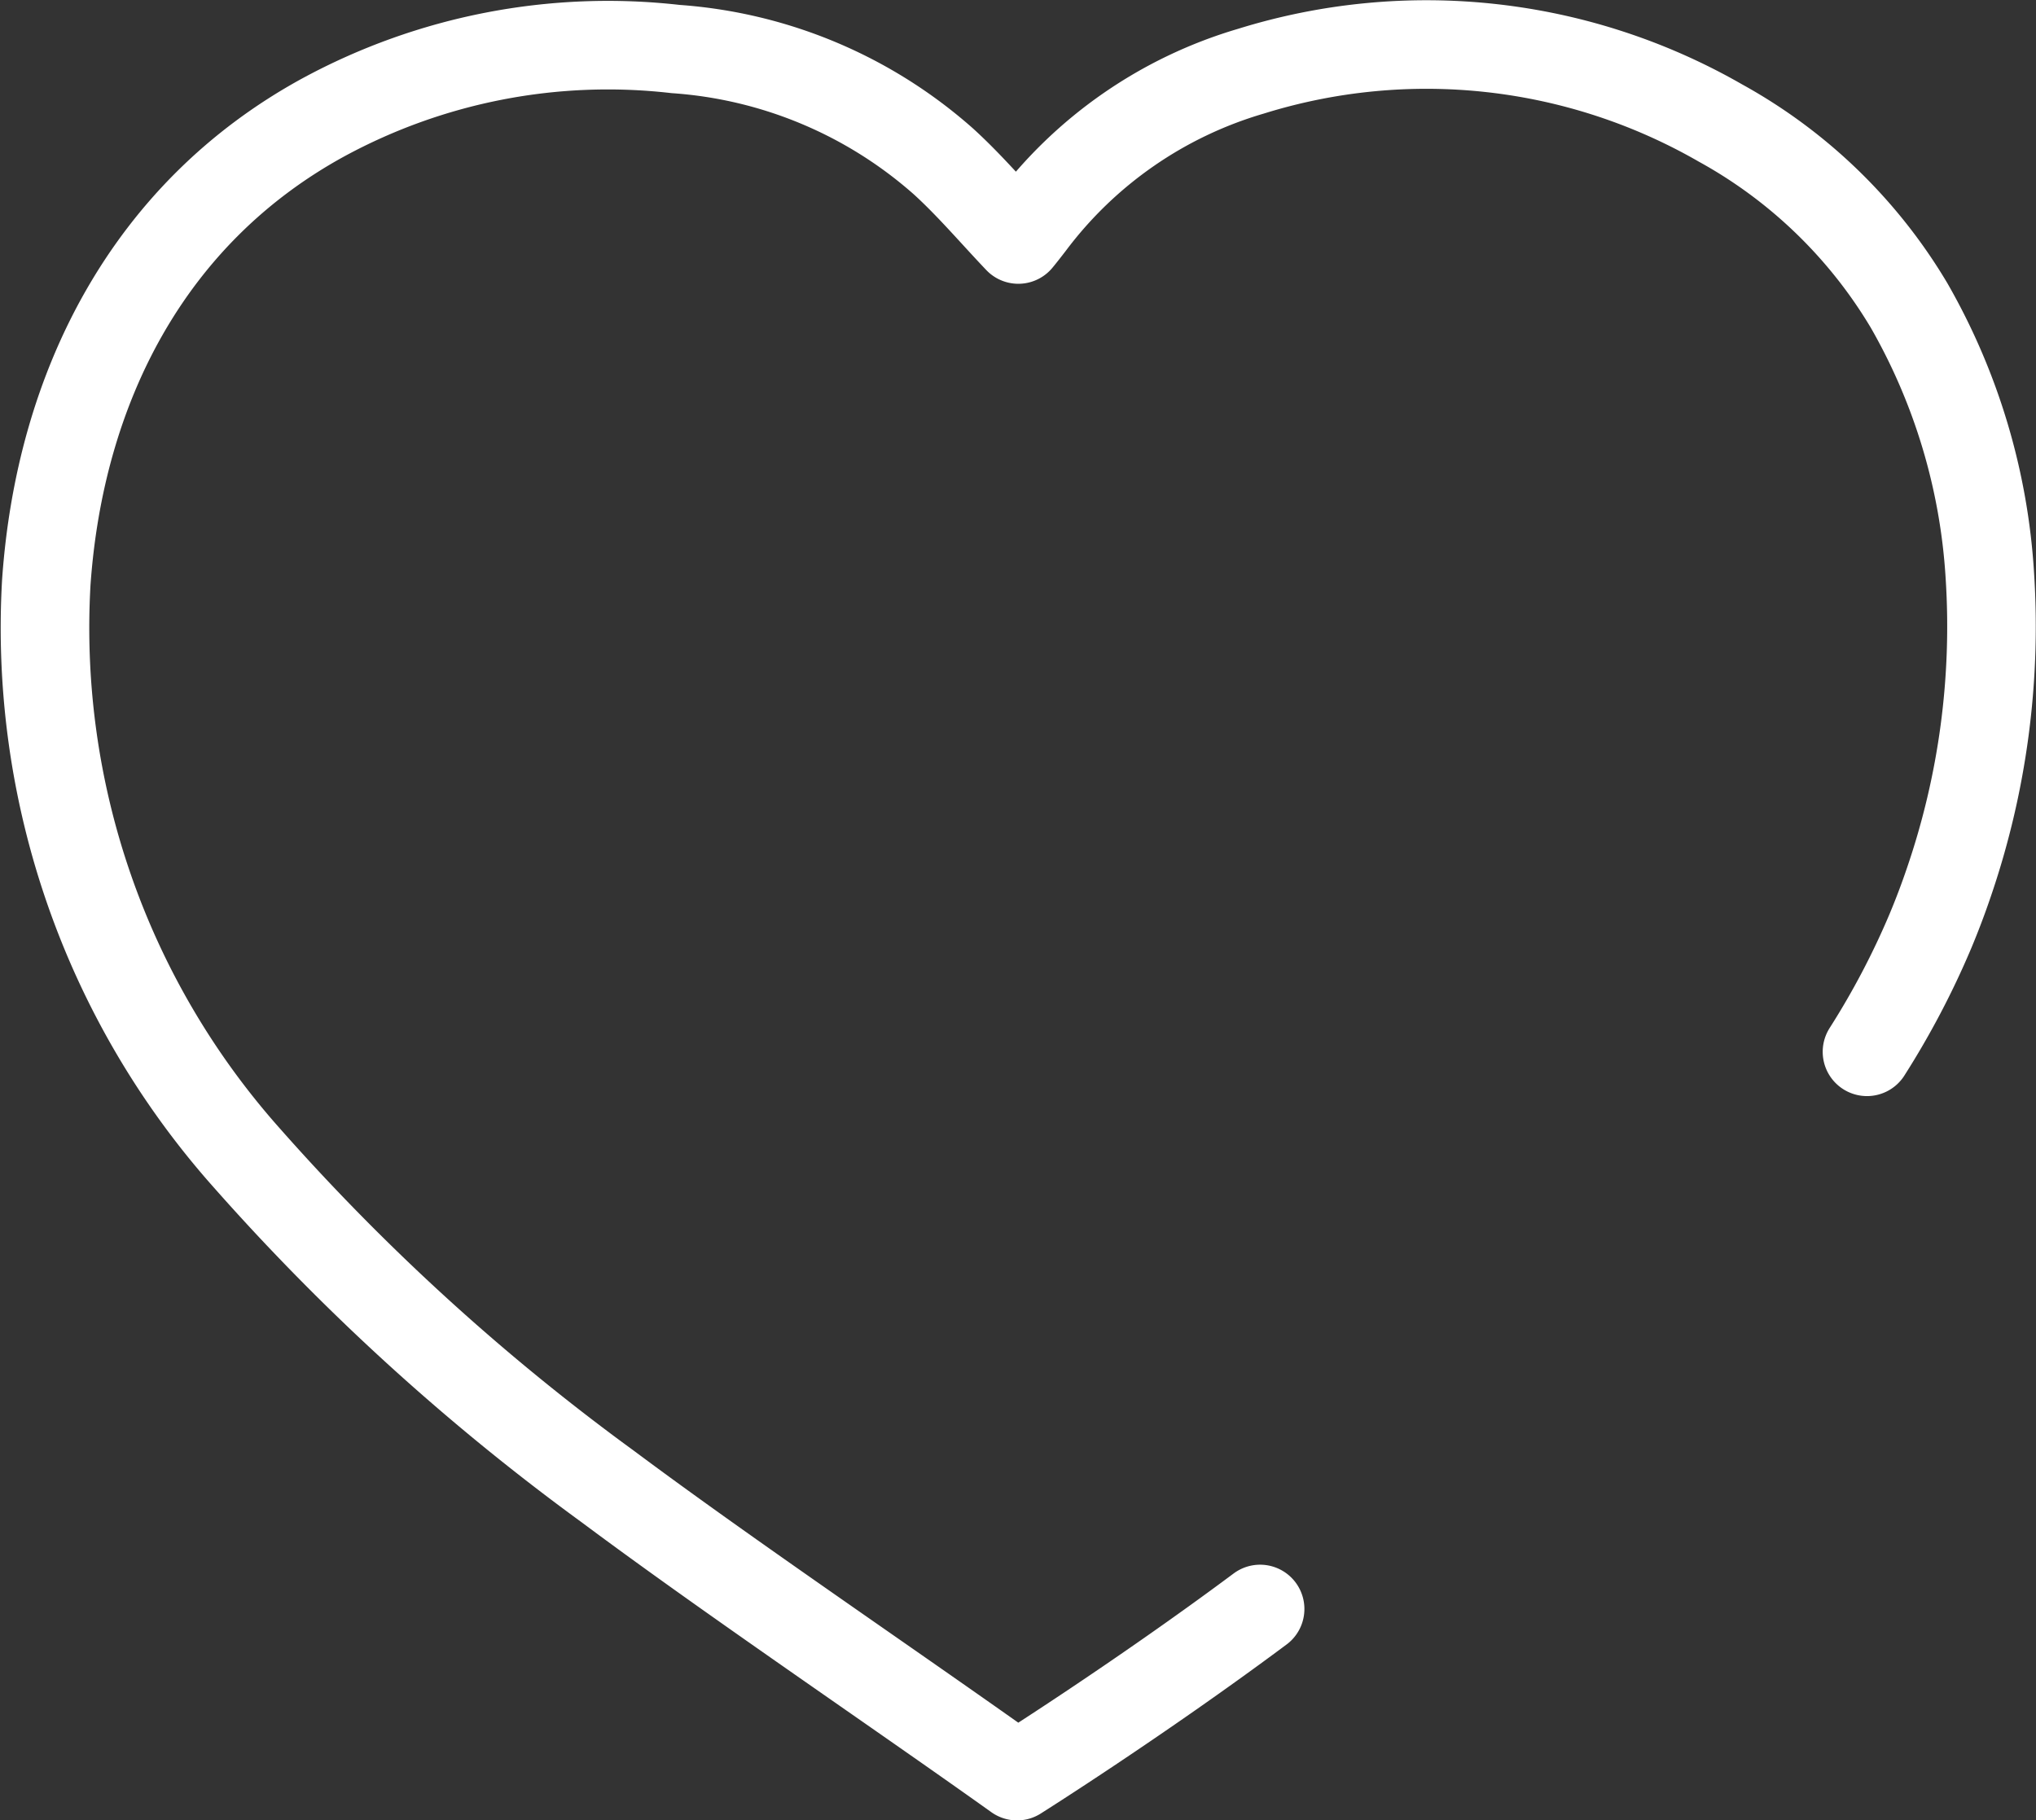 <svg xmlns="http://www.w3.org/2000/svg" width="45.971" height="41.106" viewBox="0 0 45.971 41.106"><rect x="0" y="0" width="45.971" height="41.106" fill="#333333" stroke="none"/><defs><style>.a{fill:none;stroke:#fff;stroke-linecap:round;stroke-linejoin:round;stroke-miterlimit:10;stroke-width:2px;}</style></defs><g transform="translate(1.005 1.007)"><path class="a" d="M28.447,36.326C25.7,38.373,22.959,40.1,22.959,40.1c-2.788-1.988-6.489-4.487-9.234-6.534A50.758,50.758,0,0,1,5.567,26.14,18,18,0,0,1,1.04,13.148C1.346,8.739,3.346,4.8,7.3,2.641A13.472,13.472,0,0,1,15.249,1.1,10.189,10.189,0,0,1,21.3,3.641c.594.541,1.117,1.16,1.688,1.76.083-.1.18-.225.274-.347A9.6,9.6,0,0,1,28.243,1.6,13.323,13.323,0,0,1,38.84,2.77,11.305,11.305,0,0,1,43.1,6.89a13.956,13.956,0,0,1,1.824,6.1,17.828,17.828,0,0,1-.929,6.937q-.186.548-.41,1.084a18.367,18.367,0,0,1-1.435,2.733" transform="translate(-1 -1)"/></g></svg>